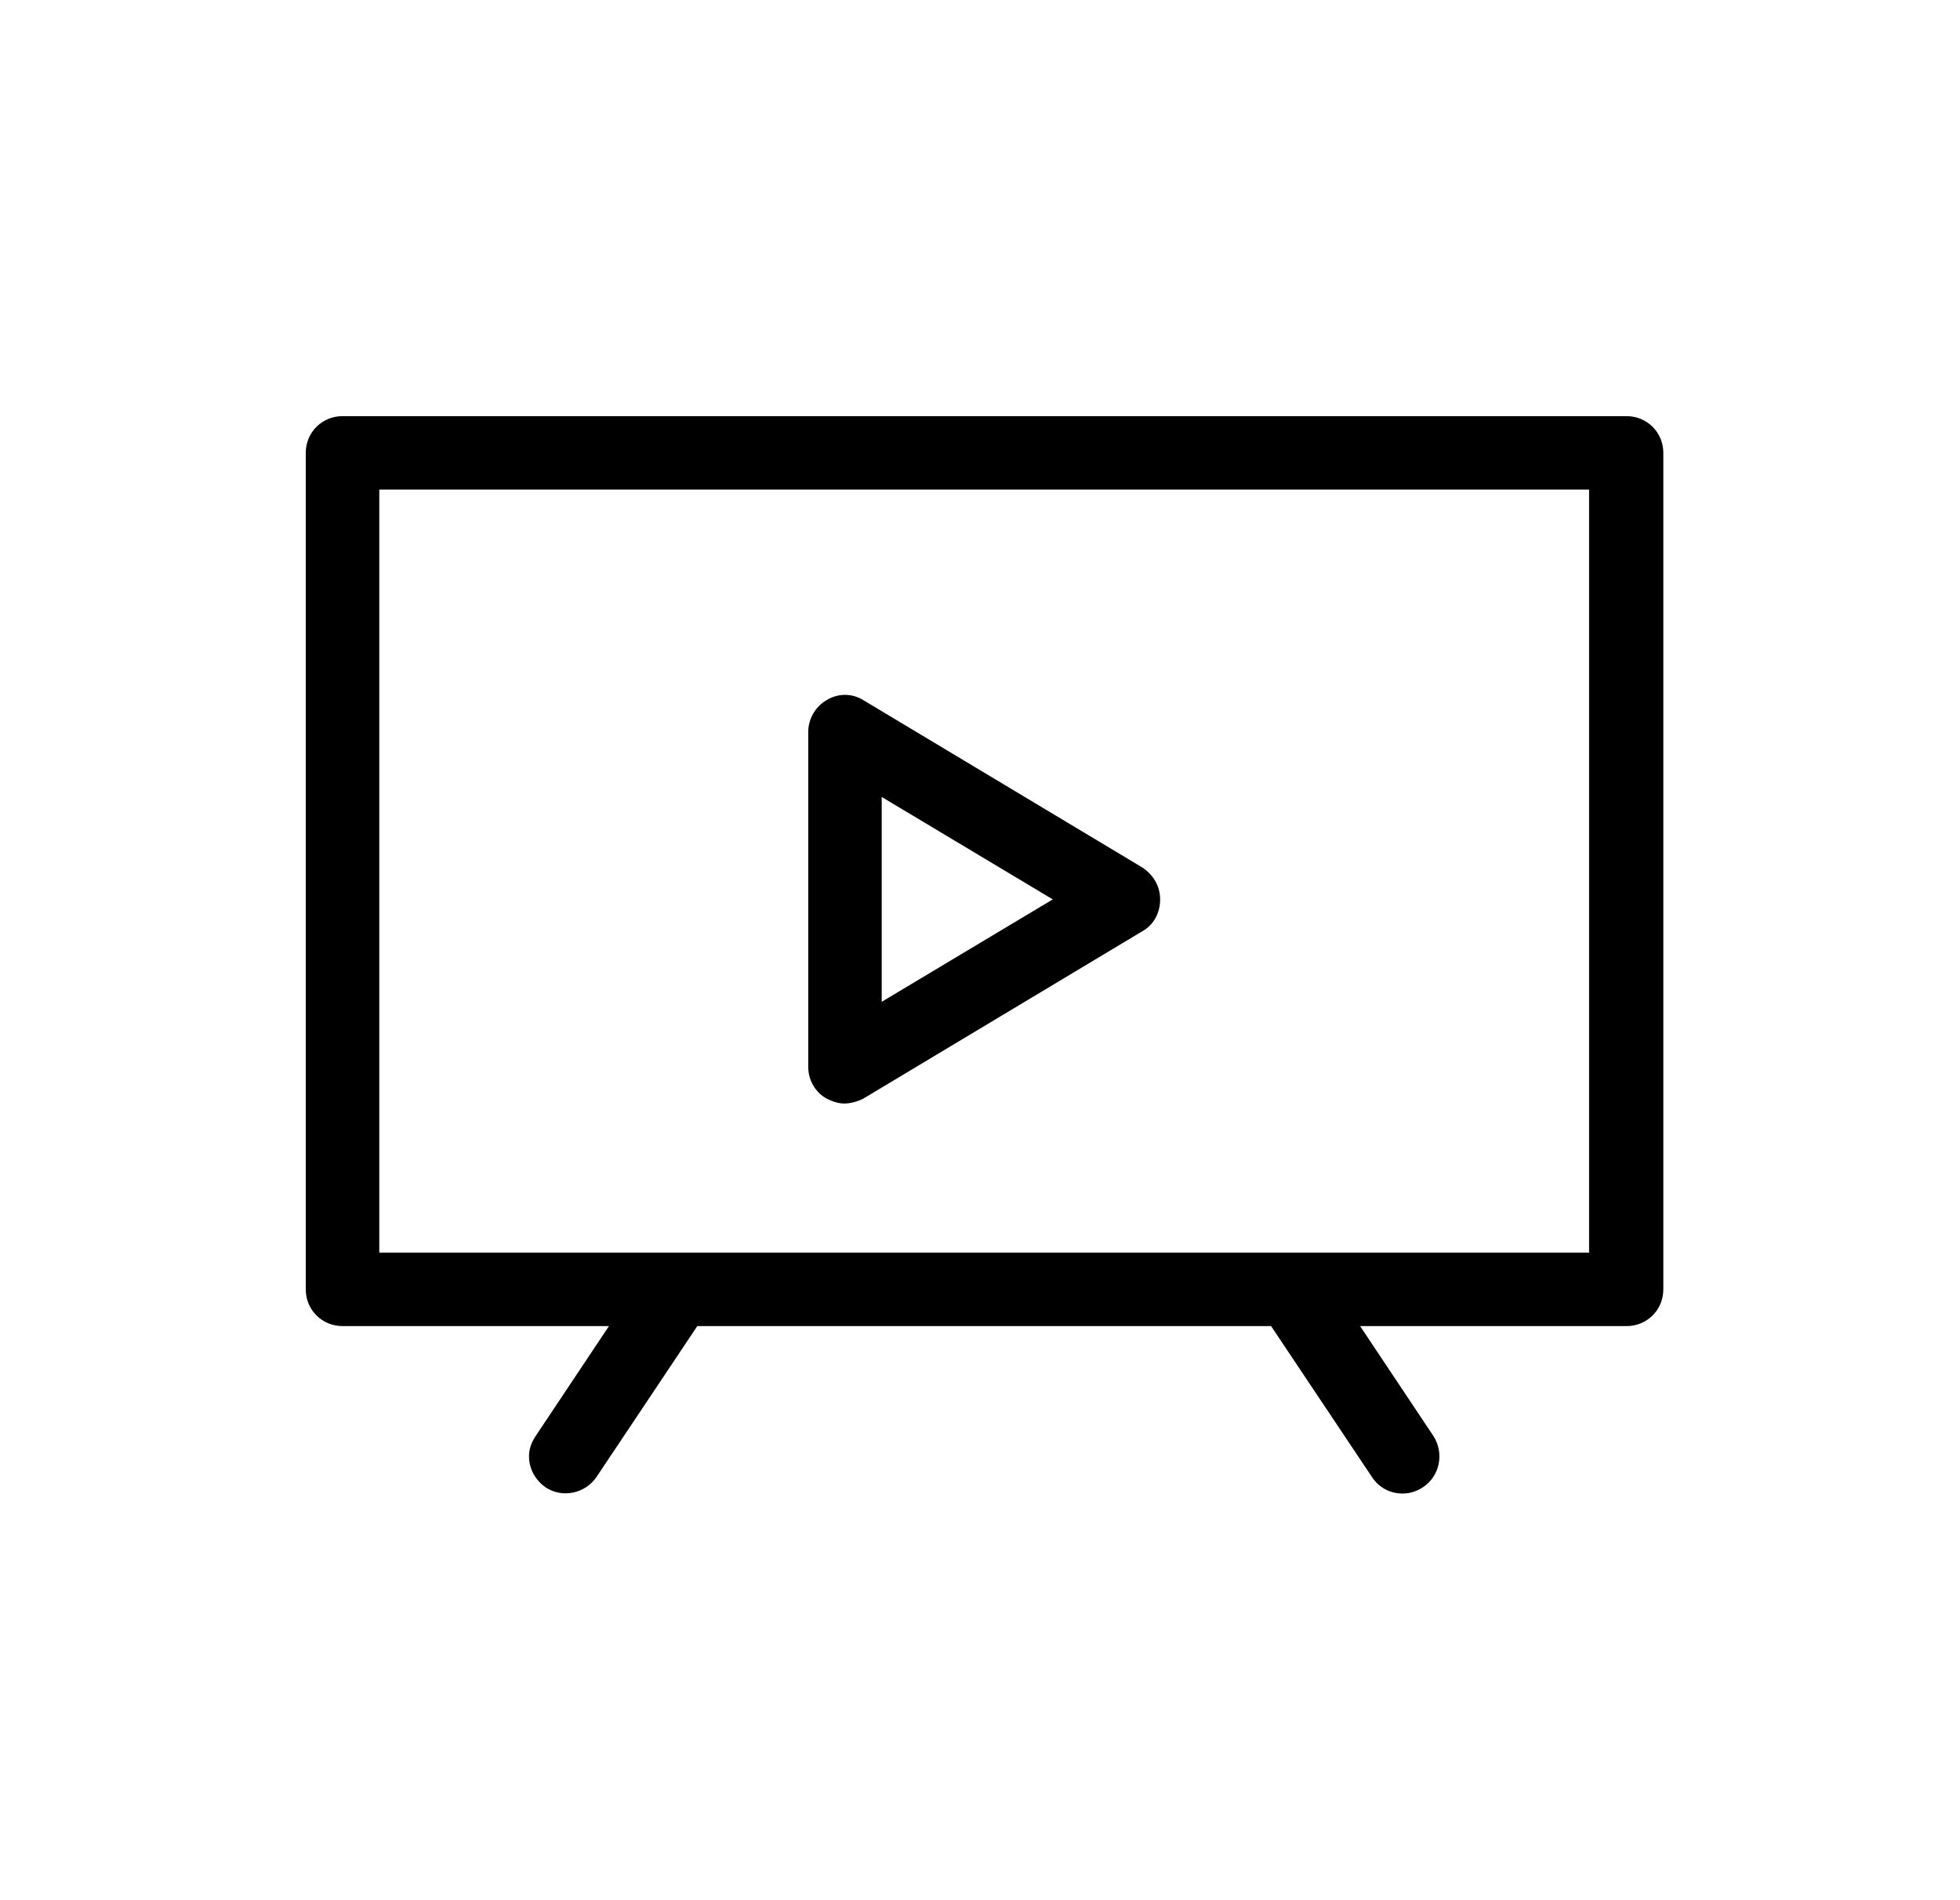 <?xml version="1.0" encoding="UTF-8"?> <svg xmlns="http://www.w3.org/2000/svg" width="33" height="32" viewBox="0 0 33 32" fill="none"><path fill-rule="evenodd" clip-rule="evenodd" d="M5.767 7.008H27.374H27.386C27.731 7.008 28.005 7.281 28.005 7.626V21.714C28.005 22.059 27.731 22.332 27.386 22.332H22.9L24.138 24.189C24.316 24.474 24.245 24.855 23.959 25.045C23.852 25.117 23.733 25.152 23.614 25.152C23.412 25.152 23.222 25.057 23.103 24.879L21.401 22.332H11.74L10.039 24.879C9.848 25.152 9.467 25.236 9.182 25.045C9.051 24.95 8.956 24.819 8.92 24.653C8.884 24.486 8.92 24.331 9.015 24.189L10.253 22.332H5.767C5.422 22.332 5.148 22.059 5.148 21.714V7.626C5.148 7.281 5.422 7.008 5.767 7.008ZM6.386 21.095H26.755V8.245H6.386V21.095ZM14.215 18.584C14.12 18.584 14.013 18.549 13.917 18.501C13.727 18.394 13.608 18.192 13.608 17.966V12.326C13.608 12.112 13.727 11.898 13.917 11.791C14.108 11.672 14.346 11.672 14.536 11.791L19.236 14.611C19.414 14.73 19.533 14.92 19.533 15.146C19.533 15.372 19.426 15.574 19.236 15.681L14.536 18.501C14.441 18.549 14.322 18.584 14.215 18.584ZM17.725 15.146L14.845 13.421V16.871L17.725 15.146Z" fill="black"></path></svg> 